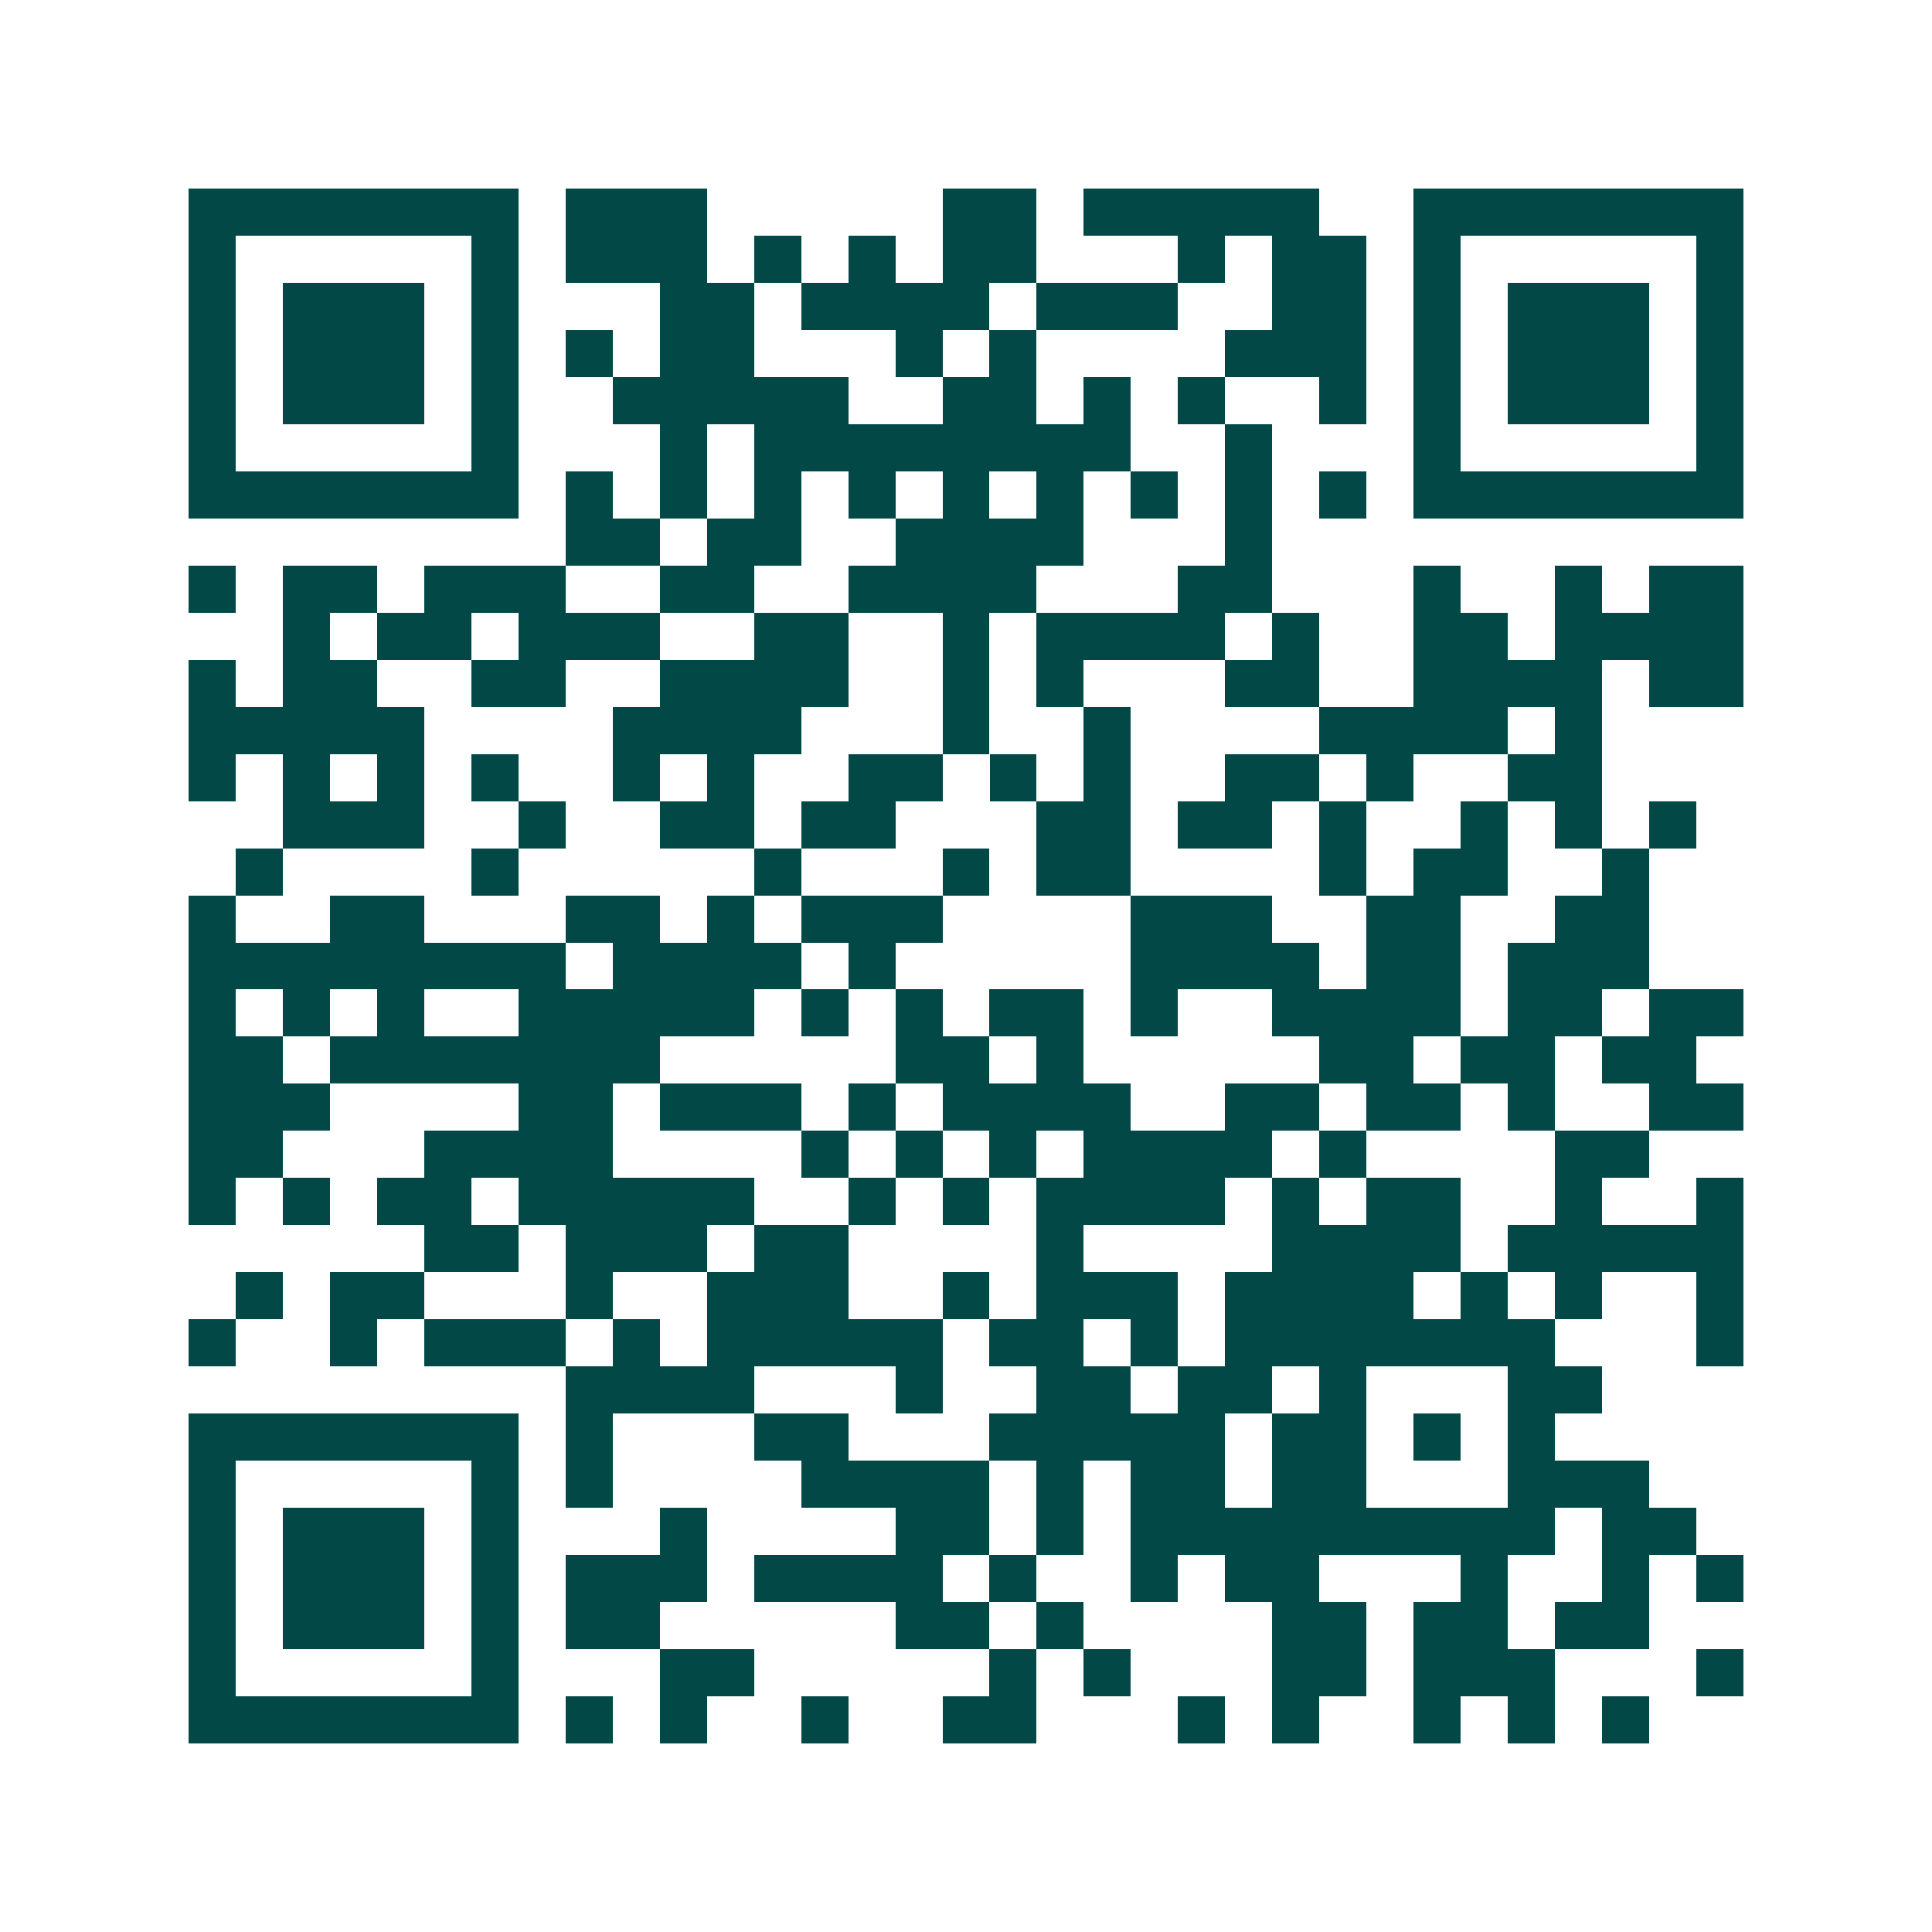 <svg xmlns="http://www.w3.org/2000/svg" width="200" height="200" viewBox="0 0 41 41" shape-rendering="crispEdges"><path fill="#ffffff" d="M0 0h41v41H0z"/><path stroke="#014847" d="M4 4.5h7m1 0h3m5 0h2m1 0h5m2 0h7M4 5.5h1m5 0h1m1 0h3m1 0h1m1 0h1m1 0h2m3 0h1m1 0h2m1 0h1m5 0h1M4 6.5h1m1 0h3m1 0h1m3 0h2m1 0h4m1 0h3m2 0h2m1 0h1m1 0h3m1 0h1M4 7.5h1m1 0h3m1 0h1m1 0h1m1 0h2m3 0h1m1 0h1m4 0h3m1 0h1m1 0h3m1 0h1M4 8.5h1m1 0h3m1 0h1m2 0h5m2 0h2m1 0h1m1 0h1m2 0h1m1 0h1m1 0h3m1 0h1M4 9.5h1m5 0h1m3 0h1m1 0h8m2 0h1m3 0h1m5 0h1M4 10.5h7m1 0h1m1 0h1m1 0h1m1 0h1m1 0h1m1 0h1m1 0h1m1 0h1m1 0h1m1 0h7M12 11.5h2m1 0h2m2 0h4m3 0h1M4 12.5h1m1 0h2m1 0h3m2 0h2m2 0h4m3 0h2m3 0h1m2 0h1m1 0h2M6 13.5h1m1 0h2m1 0h3m2 0h2m2 0h1m1 0h4m1 0h1m2 0h2m1 0h4M4 14.5h1m1 0h2m2 0h2m2 0h4m2 0h1m1 0h1m3 0h2m2 0h4m1 0h2M4 15.5h5m4 0h4m3 0h1m2 0h1m4 0h4m1 0h1M4 16.5h1m1 0h1m1 0h1m1 0h1m2 0h1m1 0h1m2 0h2m1 0h1m1 0h1m2 0h2m1 0h1m2 0h2M6 17.5h3m2 0h1m2 0h2m1 0h2m3 0h2m1 0h2m1 0h1m2 0h1m1 0h1m1 0h1M5 18.5h1m4 0h1m5 0h1m3 0h1m1 0h2m4 0h1m1 0h2m2 0h1M4 19.5h1m2 0h2m3 0h2m1 0h1m1 0h3m4 0h3m2 0h2m2 0h2M4 20.5h8m1 0h4m1 0h1m5 0h4m1 0h2m1 0h3M4 21.5h1m1 0h1m1 0h1m2 0h5m1 0h1m1 0h1m1 0h2m1 0h1m2 0h4m1 0h2m1 0h2M4 22.5h2m1 0h7m5 0h2m1 0h1m5 0h2m1 0h2m1 0h2M4 23.5h3m4 0h2m1 0h3m1 0h1m1 0h4m2 0h2m1 0h2m1 0h1m2 0h2M4 24.5h2m3 0h4m4 0h1m1 0h1m1 0h1m1 0h4m1 0h1m4 0h2M4 25.5h1m1 0h1m1 0h2m1 0h5m2 0h1m1 0h1m1 0h4m1 0h1m1 0h2m2 0h1m2 0h1M9 26.5h2m1 0h3m1 0h2m4 0h1m4 0h4m1 0h5M5 27.5h1m1 0h2m3 0h1m2 0h3m2 0h1m1 0h3m1 0h4m1 0h1m1 0h1m2 0h1M4 28.5h1m2 0h1m1 0h3m1 0h1m1 0h5m1 0h2m1 0h1m1 0h7m3 0h1M12 29.5h4m3 0h1m2 0h2m1 0h2m1 0h1m3 0h2M4 30.5h7m1 0h1m3 0h2m3 0h5m1 0h2m1 0h1m1 0h1M4 31.5h1m5 0h1m1 0h1m4 0h4m1 0h1m1 0h2m1 0h2m3 0h3M4 32.5h1m1 0h3m1 0h1m3 0h1m4 0h2m1 0h1m1 0h9m1 0h2M4 33.5h1m1 0h3m1 0h1m1 0h3m1 0h4m1 0h1m2 0h1m1 0h2m3 0h1m2 0h1m1 0h1M4 34.5h1m1 0h3m1 0h1m1 0h2m5 0h2m1 0h1m4 0h2m1 0h2m1 0h2M4 35.5h1m5 0h1m3 0h2m5 0h1m1 0h1m3 0h2m1 0h3m3 0h1M4 36.5h7m1 0h1m1 0h1m2 0h1m2 0h2m3 0h1m1 0h1m2 0h1m1 0h1m1 0h1"/></svg>
